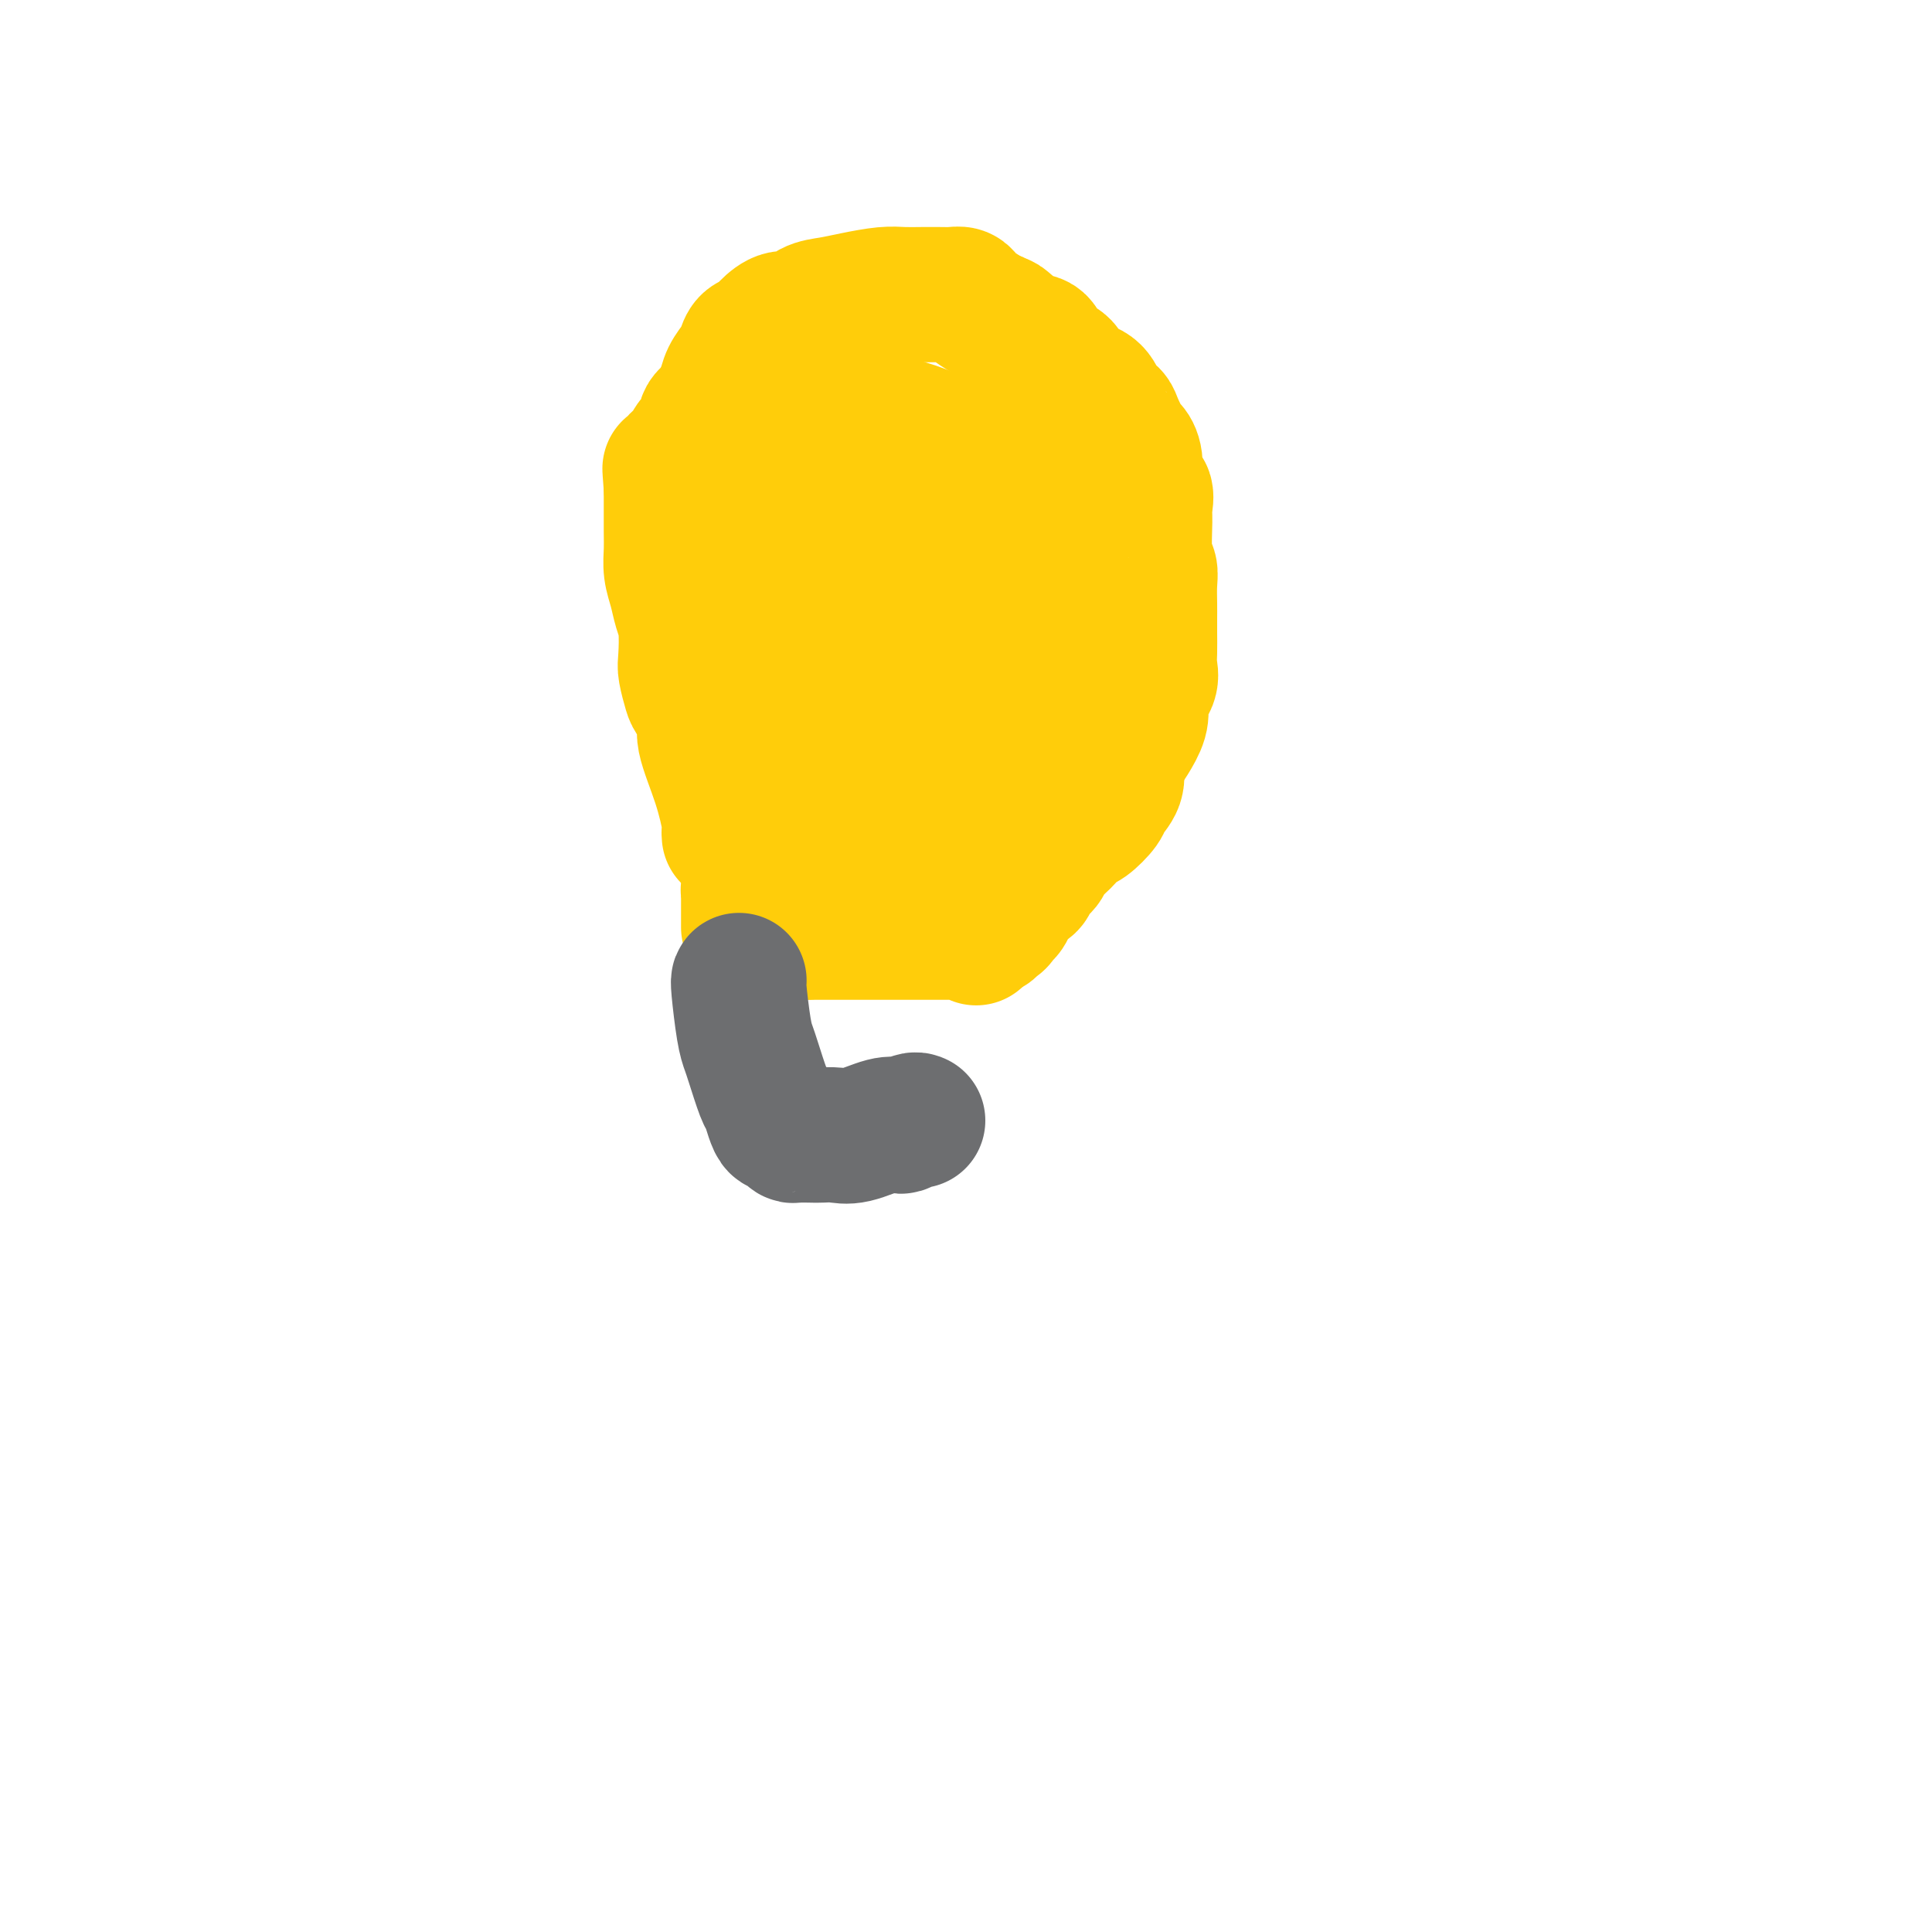 <svg viewBox='0 0 400 400' version='1.1' xmlns='http://www.w3.org/2000/svg' xmlns:xlink='http://www.w3.org/1999/xlink'><g fill='none' stroke='#FFCD0A' stroke-width='28' stroke-linecap='round' stroke-linejoin='round'><path d='M151,173c-0.035,-0.372 -0.070,-0.745 0,-1c0.070,-0.255 0.247,-0.394 0,-2c-0.247,-1.606 -0.916,-4.679 -2,-8c-1.084,-3.321 -2.581,-6.889 -3,-9c-0.419,-2.111 0.241,-2.764 0,-4c-0.241,-1.236 -1.384,-3.055 -2,-4c-0.616,-0.945 -0.704,-1.018 -1,-2c-0.296,-0.982 -0.800,-2.874 -1,-4c-0.200,-1.126 -0.096,-1.487 0,-3c0.096,-1.513 0.183,-4.179 0,-6c-0.183,-1.821 -0.638,-2.795 -1,-4c-0.362,-1.205 -0.633,-2.639 -1,-4c-0.367,-1.361 -0.830,-2.650 -1,-4c-0.170,-1.350 -0.045,-2.762 0,-4c0.045,-1.238 0.012,-2.301 0,-4c-0.012,-1.699 -0.003,-4.034 0,-5c0.003,-0.966 0.001,-0.562 0,-1c-0.001,-0.438 -0.000,-1.719 0,-3'/><path d='M139,101c-0.498,-6.457 -0.245,-3.598 0,-3c0.245,0.598 0.480,-1.065 1,-2c0.520,-0.935 1.323,-1.142 2,-2c0.677,-0.858 1.228,-2.365 2,-3c0.772,-0.635 1.765,-0.396 2,-1c0.235,-0.604 -0.289,-2.051 0,-3c0.289,-0.949 1.391,-1.399 2,-2c0.609,-0.601 0.727,-1.354 1,-2c0.273,-0.646 0.702,-1.185 1,-2c0.298,-0.815 0.464,-1.905 1,-3c0.536,-1.095 1.441,-2.194 2,-3c0.559,-0.806 0.771,-1.320 1,-2c0.229,-0.680 0.473,-1.525 1,-2c0.527,-0.475 1.337,-0.579 2,-1c0.663,-0.421 1.180,-1.160 2,-2c0.820,-0.840 1.942,-1.783 3,-2c1.058,-0.217 2.050,0.292 3,0c0.950,-0.292 1.856,-1.385 3,-2c1.144,-0.615 2.525,-0.753 4,-1c1.475,-0.247 3.043,-0.602 5,-1c1.957,-0.398 4.302,-0.839 6,-1c1.698,-0.161 2.748,-0.043 4,0c1.252,0.043 2.706,0.011 4,0c1.294,-0.011 2.427,0.000 3,0c0.573,-0.000 0.585,-0.012 1,0c0.415,0.012 1.231,0.048 2,0c0.769,-0.048 1.491,-0.181 2,0c0.509,0.181 0.807,0.678 1,1c0.193,0.322 0.283,0.471 1,1c0.717,0.529 2.062,1.437 3,2c0.938,0.563 1.469,0.782 2,1'/><path d='M206,66c1.646,0.823 1.260,0.379 2,1c0.740,0.621 2.605,2.306 4,3c1.395,0.694 2.321,0.397 3,1c0.679,0.603 1.112,2.104 2,3c0.888,0.896 2.231,1.185 3,2c0.769,0.815 0.964,2.155 2,3c1.036,0.845 2.911,1.193 4,2c1.089,0.807 1.391,2.071 2,3c0.609,0.929 1.527,1.523 2,2c0.473,0.477 0.503,0.836 1,2c0.497,1.164 1.461,3.132 2,4c0.539,0.868 0.652,0.635 1,1c0.348,0.365 0.931,1.328 1,3c0.069,1.672 -0.375,4.051 0,5c0.375,0.949 1.568,0.466 2,1c0.432,0.534 0.102,2.084 0,3c-0.102,0.916 0.025,1.196 0,3c-0.025,1.804 -0.203,5.130 0,7c0.203,1.870 0.786,2.285 1,3c0.214,0.715 0.057,1.731 0,3c-0.057,1.269 -0.016,2.790 0,4c0.016,1.210 0.006,2.109 0,3c-0.006,0.891 -0.009,1.776 0,3c0.009,1.224 0.030,2.789 0,4c-0.030,1.211 -0.112,2.070 0,3c0.112,0.930 0.416,1.932 0,3c-0.416,1.068 -1.554,2.200 -2,3c-0.446,0.800 -0.202,1.266 0,2c0.202,0.734 0.362,1.736 0,3c-0.362,1.264 -1.246,2.790 -2,4c-0.754,1.210 -1.377,2.105 -2,3'/><path d='M232,156c-1.186,2.861 -1.151,2.515 -1,3c0.151,0.485 0.416,1.803 0,3c-0.416,1.197 -1.515,2.274 -2,3c-0.485,0.726 -0.356,1.100 -1,2c-0.644,0.900 -2.060,2.324 -3,3c-0.940,0.676 -1.402,0.604 -2,1c-0.598,0.396 -1.330,1.261 -2,2c-0.670,0.739 -1.278,1.354 -2,2c-0.722,0.646 -1.559,1.325 -2,2c-0.441,0.675 -0.485,1.347 -1,2c-0.515,0.653 -1.501,1.289 -2,2c-0.499,0.711 -0.511,1.499 -1,2c-0.489,0.501 -1.454,0.716 -2,1c-0.546,0.284 -0.672,0.636 -1,1c-0.328,0.364 -0.858,0.741 -1,1c-0.142,0.259 0.103,0.399 0,1c-0.103,0.601 -0.553,1.663 -1,2c-0.447,0.337 -0.889,-0.049 -1,0c-0.111,0.049 0.111,0.535 0,1c-0.111,0.465 -0.556,0.908 -1,1c-0.444,0.092 -0.889,-0.168 -1,0c-0.111,0.168 0.111,0.762 0,1c-0.111,0.238 -0.556,0.119 -1,0'/><path d='M204,192c-3.814,4.193 -0.848,1.176 0,0c0.848,-1.176 -0.421,-0.511 -1,0c-0.579,0.511 -0.469,0.869 -1,1c-0.531,0.131 -1.703,0.035 -2,0c-0.297,-0.035 0.283,-0.009 0,0c-0.283,0.009 -1.427,0.003 -2,0c-0.573,-0.003 -0.575,-0.001 -1,0c-0.425,0.001 -1.272,0.000 -2,0c-0.728,-0.000 -1.335,-0.000 -2,0c-0.665,0.000 -1.386,0.000 -2,0c-0.614,-0.000 -1.119,-0.000 -2,0c-0.881,0.000 -2.136,0.000 -3,0c-0.864,-0.000 -1.336,-0.000 -2,0c-0.664,0.000 -1.520,0.000 -2,0c-0.480,-0.000 -0.584,-0.000 -1,0c-0.416,0.000 -1.144,0.000 -2,0c-0.856,-0.000 -1.839,-0.000 -2,0c-0.161,0.000 0.500,0.000 0,0c-0.500,-0.000 -2.161,-0.000 -3,0c-0.839,0.000 -0.856,0.000 -1,0c-0.144,-0.000 -0.416,-0.000 -1,0c-0.584,0.000 -1.480,0.000 -2,0c-0.520,-0.000 -0.665,-0.000 -1,0c-0.335,0.000 -0.859,0.000 -1,0c-0.141,-0.000 0.103,-0.000 0,0c-0.103,0.000 -0.551,0.000 -1,0'/><path d='M167,193c-5.962,0.207 -2.367,0.225 -1,0c1.367,-0.225 0.507,-0.693 0,-1c-0.507,-0.307 -0.662,-0.454 -1,-1c-0.338,-0.546 -0.860,-1.493 -1,-2c-0.140,-0.507 0.103,-0.575 0,-1c-0.103,-0.425 -0.553,-1.206 -1,-2c-0.447,-0.794 -0.890,-1.602 -1,-2c-0.110,-0.398 0.114,-0.386 0,-1c-0.114,-0.614 -0.567,-1.853 -1,-3c-0.433,-1.147 -0.847,-2.200 -1,-3c-0.153,-0.800 -0.045,-1.345 0,-2c0.045,-0.655 0.027,-1.420 0,-2c-0.027,-0.580 -0.064,-0.974 0,-2c0.064,-1.026 0.228,-2.684 0,-4c-0.228,-1.316 -0.849,-2.291 -1,-4c-0.151,-1.709 0.170,-4.153 0,-6c-0.170,-1.847 -0.829,-3.097 -1,-4c-0.171,-0.903 0.147,-1.458 0,-2c-0.147,-0.542 -0.757,-1.071 -1,-2c-0.243,-0.929 -0.118,-2.260 0,-3c0.118,-0.740 0.228,-0.890 0,-2c-0.228,-1.110 -0.796,-3.179 -1,-4c-0.204,-0.821 -0.044,-0.395 0,-1c0.044,-0.605 -0.027,-2.240 0,-3c0.027,-0.760 0.150,-0.646 0,-1c-0.150,-0.354 -0.575,-1.177 -1,-2'/><path d='M155,133c-0.769,-7.175 -0.192,-3.111 0,-3c0.192,0.111 -0.002,-3.729 0,-6c0.002,-2.271 0.201,-2.972 0,-4c-0.201,-1.028 -0.801,-2.384 -1,-4c-0.199,-1.616 0.002,-3.492 0,-5c-0.002,-1.508 -0.206,-2.649 0,-4c0.206,-1.351 0.824,-2.914 1,-4c0.176,-1.086 -0.089,-1.695 0,-2c0.089,-0.305 0.531,-0.305 1,-1c0.469,-0.695 0.966,-2.084 1,-3c0.034,-0.916 -0.393,-1.359 0,-2c0.393,-0.641 1.607,-1.481 2,-2c0.393,-0.519 -0.036,-0.717 0,-1c0.036,-0.283 0.536,-0.650 1,-1c0.464,-0.350 0.892,-0.682 1,-1c0.108,-0.318 -0.104,-0.621 0,-1c0.104,-0.379 0.525,-0.834 1,-1c0.475,-0.166 1.004,-0.045 2,0c0.996,0.045 2.459,0.012 4,0c1.541,-0.012 3.161,-0.005 4,0c0.839,0.005 0.898,0.008 2,0c1.102,-0.008 3.246,-0.027 5,0c1.754,0.027 3.117,0.101 4,0c0.883,-0.101 1.286,-0.378 3,0c1.714,0.378 4.740,1.410 6,2c1.260,0.590 0.756,0.738 1,1c0.244,0.262 1.237,0.636 2,1c0.763,0.364 1.297,0.716 2,1c0.703,0.284 1.574,0.500 2,1c0.426,0.500 0.407,1.286 1,2c0.593,0.714 1.796,1.357 3,2'/><path d='M203,98c2.922,2.200 1.727,2.702 2,3c0.273,0.298 2.014,0.394 3,1c0.986,0.606 1.217,1.722 2,4c0.783,2.278 2.119,5.719 3,7c0.881,1.281 1.309,0.402 2,2c0.691,1.598 1.646,5.673 2,8c0.354,2.327 0.107,2.905 0,4c-0.107,1.095 -0.075,2.708 0,4c0.075,1.292 0.194,2.265 0,4c-0.194,1.735 -0.700,4.234 -1,6c-0.300,1.766 -0.395,2.798 -1,4c-0.605,1.202 -1.722,2.573 -2,4c-0.278,1.427 0.283,2.912 0,4c-0.283,1.088 -1.409,1.781 -2,3c-0.591,1.219 -0.647,2.963 -1,5c-0.353,2.037 -1.003,4.367 -2,6c-0.997,1.633 -2.342,2.570 -3,4c-0.658,1.430 -0.631,3.354 -1,4c-0.369,0.646 -1.136,0.015 -2,0c-0.864,-0.015 -1.827,0.585 -2,1c-0.173,0.415 0.443,0.645 0,1c-0.443,0.355 -1.946,0.836 -3,1c-1.054,0.164 -1.658,0.010 -2,0c-0.342,-0.010 -0.423,0.126 -1,0c-0.577,-0.126 -1.650,-0.512 -3,-1c-1.350,-0.488 -2.978,-1.079 -4,-2c-1.022,-0.921 -1.440,-2.172 -3,-6c-1.560,-3.828 -4.264,-10.232 -6,-14c-1.736,-3.768 -2.506,-4.899 -3,-7c-0.494,-2.101 -0.713,-5.172 -1,-8c-0.287,-2.828 -0.644,-5.414 -1,-8'/><path d='M173,132c-0.357,-3.565 -0.250,-4.478 0,-7c0.250,-2.522 0.641,-6.654 1,-11c0.359,-4.346 0.684,-8.905 1,-12c0.316,-3.095 0.624,-4.724 1,-6c0.376,-1.276 0.822,-2.198 1,-3c0.178,-0.802 0.089,-1.482 0,-2c-0.089,-0.518 -0.177,-0.872 0,-1c0.177,-0.128 0.620,-0.029 1,0c0.380,0.029 0.698,-0.012 1,0c0.302,0.012 0.587,0.078 1,0c0.413,-0.078 0.953,-0.301 2,0c1.047,0.301 2.600,1.125 4,3c1.400,1.875 2.648,4.800 4,8c1.352,3.200 2.807,6.674 4,11c1.193,4.326 2.123,9.503 3,13c0.877,3.497 1.700,5.314 2,7c0.300,1.686 0.077,3.242 0,5c-0.077,1.758 -0.009,3.716 0,5c0.009,1.284 -0.040,1.892 0,3c0.040,1.108 0.170,2.716 0,4c-0.170,1.284 -0.638,2.243 -1,3c-0.362,0.757 -0.616,1.313 -1,2c-0.384,0.687 -0.898,1.505 -1,2c-0.102,0.495 0.209,0.665 0,1c-0.209,0.335 -0.938,0.834 -1,1c-0.062,0.166 0.541,-0.001 0,0c-0.541,0.001 -2.228,0.169 -3,0c-0.772,-0.169 -0.630,-0.674 -1,-1c-0.370,-0.326 -1.254,-0.472 -2,-1c-0.746,-0.528 -1.356,-1.436 -2,-2c-0.644,-0.564 -1.322,-0.782 -2,-1'/><path d='M185,153c-1.689,-1.000 -2.411,-1.000 -3,-1c-0.589,0.000 -1.046,0.000 -2,0c-0.954,-0.000 -2.405,-0.000 -3,0c-0.595,0.000 -0.335,0.000 -1,0c-0.665,-0.000 -2.254,-0.001 -3,0c-0.746,0.001 -0.647,0.005 -1,0c-0.353,-0.005 -1.157,-0.018 -2,0c-0.843,0.018 -1.727,0.066 -2,0c-0.273,-0.066 0.063,-0.247 0,0c-0.063,0.247 -0.525,0.923 -1,1c-0.475,0.077 -0.965,-0.443 -1,0c-0.035,0.443 0.383,1.850 0,3c-0.383,1.150 -1.567,2.044 -2,3c-0.433,0.956 -0.116,1.975 0,3c0.116,1.025 0.031,2.057 0,3c-0.031,0.943 -0.007,1.796 0,2c0.007,0.204 -0.002,-0.240 0,0c0.002,0.240 0.015,1.165 0,2c-0.015,0.835 -0.057,1.581 0,2c0.057,0.419 0.212,0.511 0,1c-0.212,0.489 -0.792,1.374 -1,2c-0.208,0.626 -0.046,0.994 0,1c0.046,0.006 -0.025,-0.348 0,0c0.025,0.348 0.147,1.399 0,2c-0.147,0.601 -0.561,0.754 -1,1c-0.439,0.246 -0.902,0.587 -1,1c-0.098,0.413 0.170,0.898 0,1c-0.170,0.102 -0.778,-0.179 -1,0c-0.222,0.179 -0.060,0.817 0,1c0.060,0.183 0.017,-0.091 0,0c-0.017,0.091 -0.009,0.545 0,1'/><path d='M160,182c-1.245,4.442 -0.858,1.047 -1,0c-0.142,-1.047 -0.812,0.254 -1,1c-0.188,0.746 0.107,0.936 0,1c-0.107,0.064 -0.617,0.002 -1,0c-0.383,-0.002 -0.638,0.055 -1,0c-0.362,-0.055 -0.829,-0.222 -1,0c-0.171,0.222 -0.046,0.833 0,1c0.046,0.167 0.012,-0.109 0,0c-0.012,0.109 -0.003,0.604 0,1c0.003,0.396 0.001,0.694 0,1c-0.001,0.306 -0.000,0.621 0,1c0.000,0.379 0.000,0.822 0,1c-0.000,0.178 -0.000,0.090 0,0c0.000,-0.090 0.000,-0.182 0,0c-0.000,0.182 -0.000,0.636 0,1c0.000,0.364 0.000,0.636 0,1c-0.000,0.364 -0.000,0.818 0,1c0.000,0.182 0.000,0.091 0,0'/></g>
<g fill='none' stroke='#6D6E70' stroke-width='28' stroke-linecap='round' stroke-linejoin='round'><path d='M153,203c-0.087,0.049 -0.174,0.097 0,2c0.174,1.903 0.610,5.660 1,8c0.390,2.340 0.734,3.263 1,4c0.266,0.737 0.452,1.287 1,3c0.548,1.713 1.456,4.588 2,6c0.544,1.412 0.723,1.362 1,2c0.277,0.638 0.652,1.964 1,3c0.348,1.036 0.669,1.780 1,2c0.331,0.220 0.673,-0.085 1,0c0.327,0.085 0.639,0.559 1,1c0.361,0.441 0.771,0.850 1,1c0.229,0.150 0.278,0.042 1,0c0.722,-0.042 2.118,-0.019 3,0c0.882,0.019 1.248,0.033 2,0c0.752,-0.033 1.888,-0.113 3,0c1.112,0.113 2.200,0.419 4,0c1.800,-0.419 4.314,-1.563 6,-2c1.686,-0.437 2.545,-0.169 3,0c0.455,0.169 0.507,0.238 1,0c0.493,-0.238 1.427,-0.782 2,-1c0.573,-0.218 0.787,-0.109 1,0'/></g>
</svg>